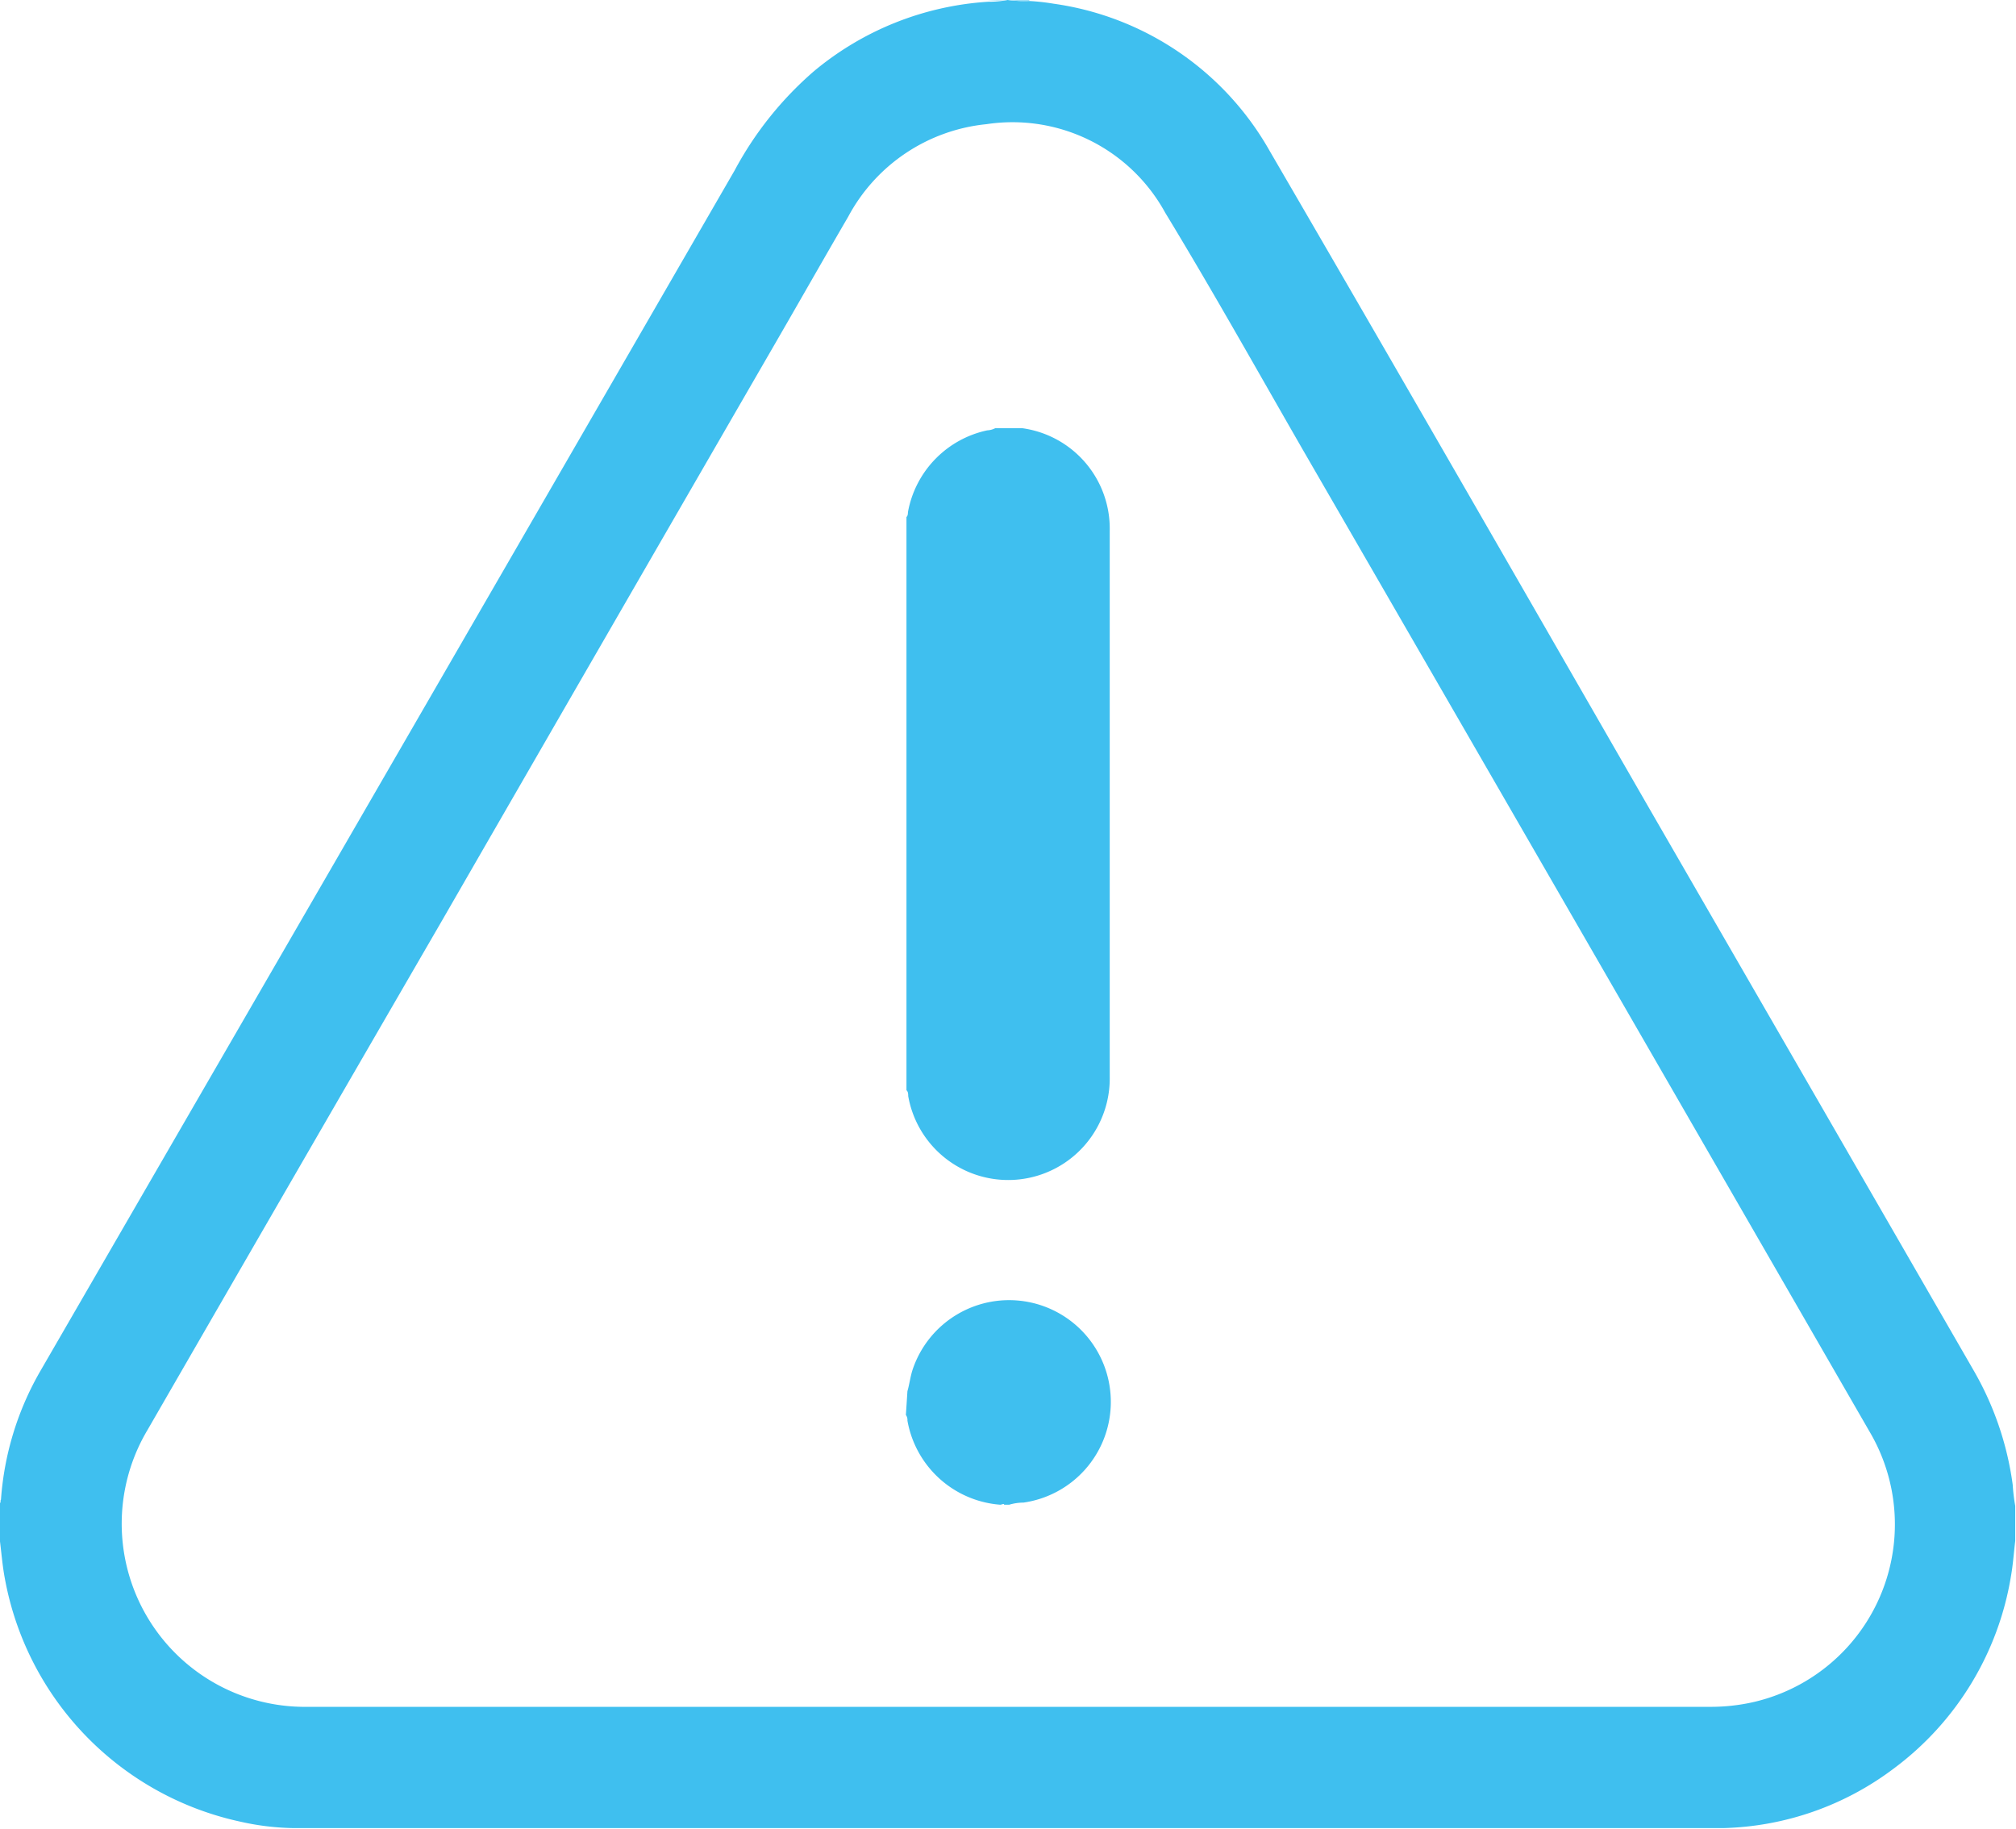 <svg xmlns="http://www.w3.org/2000/svg" id="PELIGRO" viewBox="0 0 104.24 94.56"><defs><style>.cls-1{fill:#3fbfef;}.cls-2{fill:#9fdff7;}</style></defs><title>PELIGRO_AZUL_BAJA</title><path class="cls-1" d="M70.54,45.14h1.27s.08,0,.13,0a5.24,5.24,0,0,1,4.52,5.29V78.67a5.25,5.25,0,0,1-10.42,1c0-.1,0-.22-.09-.3V49.73c.08-.07.07-.18.08-.27a5.29,5.29,0,0,1,4.1-4.21A1,1,0,0,0,70.54,45.14Z" transform="translate(-19.08 -23)"></path><path class="cls-1" d="M66,94.93c.11-.38.15-.77.28-1.15A5.26,5.26,0,1,1,72,100.69a2.65,2.65,0,0,0-.74.11H71c0-.08-.13,0-.2,0A5.28,5.28,0,0,1,66,96.45a.43.43,0,0,0-.08-.29Z" transform="translate(-19.08 -23)"></path><g id="Capa_1" data-name="Capa 1"><path class="cls-1" d="M71.18,23h0a6.51,6.51,0,0,0,1.08.05,11.3,11.3,0,0,1,1.29.14,15.27,15.27,0,0,1,11.19,7.63c6.58,11.3,13.09,22.64,19.63,34q8.36,14.47,16.71,28.95a16.1,16.1,0,0,1,2.07,6,9.83,9.83,0,0,0,.13,1.09v1.81c-.07.58-.11,1.18-.21,1.76A15.51,15.51,0,0,1,117,114.44a15.27,15.27,0,0,1-8.82,3.08H34.27a13.34,13.34,0,0,1-2.75-.33,15.76,15.76,0,0,1-12.19-12.58c-.12-.63-.17-1.27-.25-1.91v-2c.06,0,0-.1.05-.16a15.47,15.47,0,0,1,2-6.59L36.25,67.82q10.41-18,20.81-36a18,18,0,0,1,4.12-5.15,15.58,15.58,0,0,1,9-3.58A5.1,5.1,0,0,0,71.18,23Zm-.24,88.25h36.6a10,10,0,0,0,2.18-.24,9.43,9.43,0,0,0,6.12-13.83l-11.71-20.3Q95.27,61.52,86.39,46.16C84.05,42.09,81.76,38,79.33,34a9,9,0,0,0-9.24-4.58,9.13,9.13,0,0,0-7.15,4.78c-1.2,2.06-2.37,4.12-3.56,6.18q-8.73,15.1-17.44,30.21Q34.32,83.74,26.71,96.93a9.47,9.47,0,0,0,8,14.32Z" transform="translate(-19.08 -23)"></path><path class="cls-2" d="M34.28,117.56a.06.06,0,0,0,0,0h73.86a.06.06,0,0,0,0,0Z" transform="translate(-19.08 -23)"></path><path class="cls-2" d="M72.3,23v.05A6.51,6.51,0,0,1,71.22,23Z" transform="translate(-19.08 -23)"></path><path class="cls-2" d="M70.15,23v0h1A5.1,5.1,0,0,1,70.15,23Z" transform="translate(-19.08 -23)"></path></g></svg>